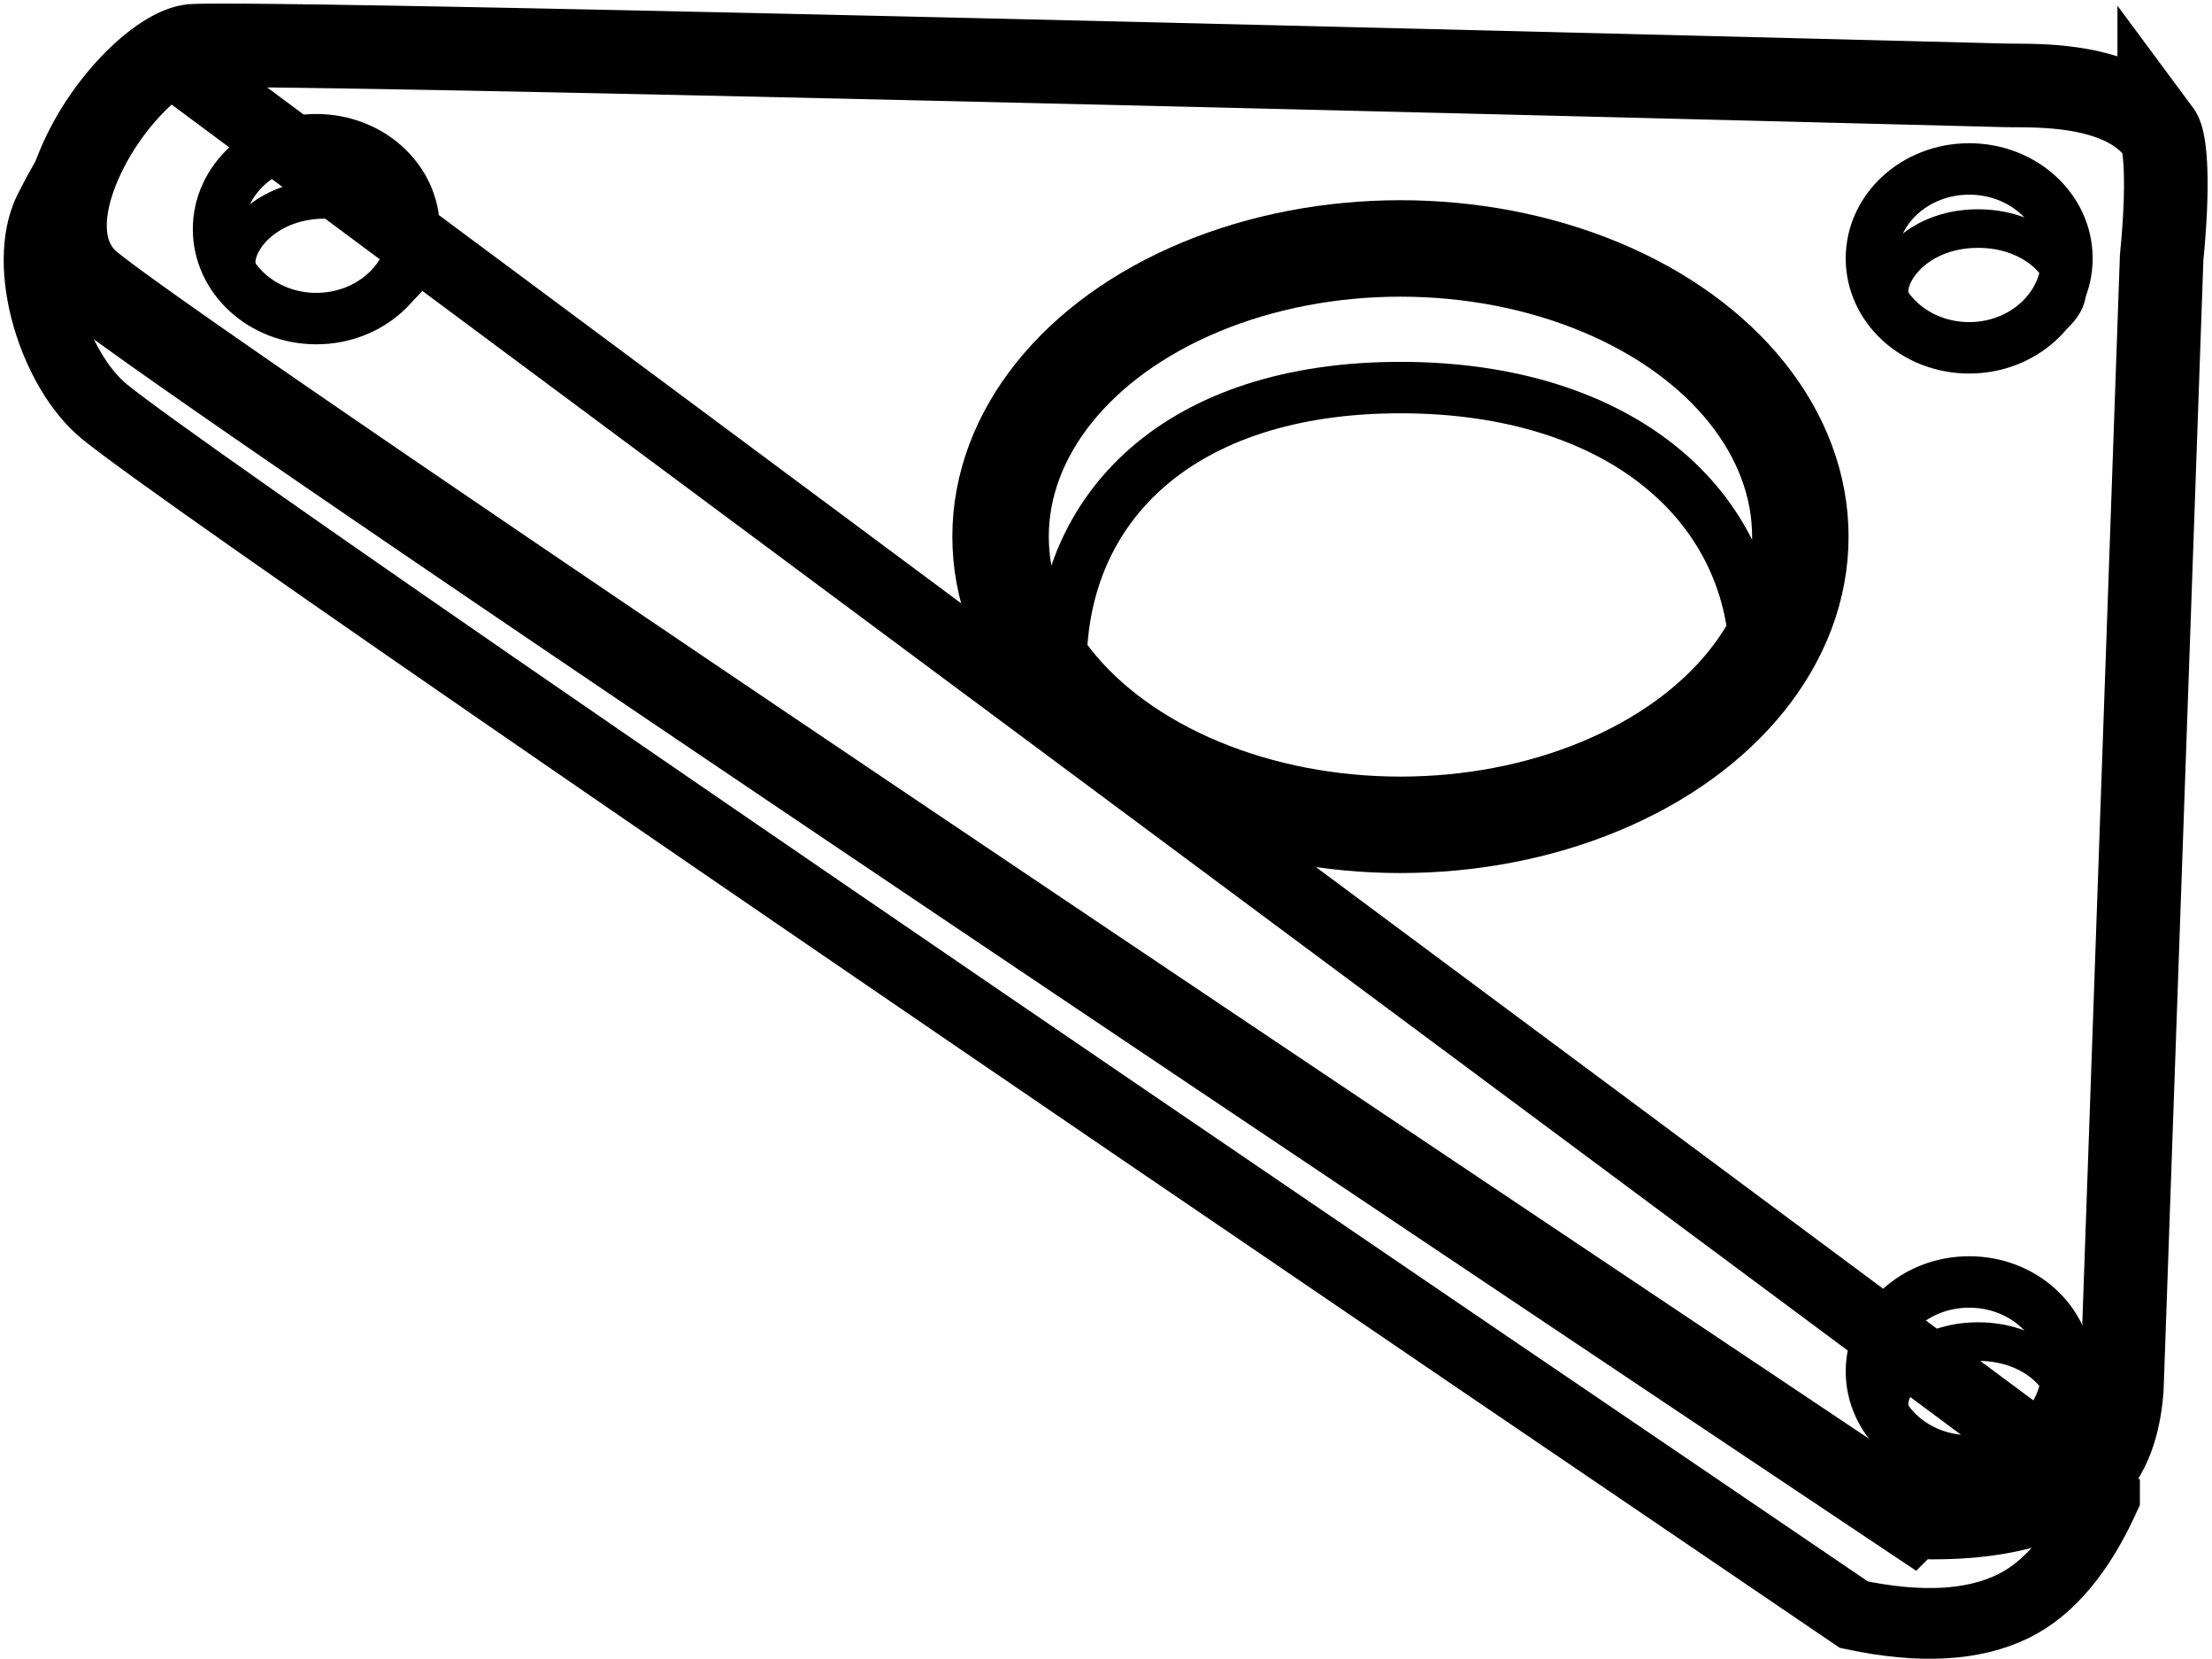 <svg xmlns="http://www.w3.org/2000/svg" viewBox="0 0 344 258"><g fill="none" fill-rule="evenodd" stroke="currentColor" transform="translate(-13 -140)"><path stroke-width="8" d="M286 243.545c0-24.752-20.862-43.272-55.208-43.272-34.346 0-52.792 18.52-52.792 43.272 0 13.124 30.068 26.656 60 25.455 26.523-1.064 48-13.826 48-25.455z" class="stroke"/><path stroke-width="13" d="M310.175 375.912c9.777.45 17.709-.906 23.843-3.951 5.374-2.668 8.335-7.705 8.96-16.03l6.194-175.945.02-.205c1.087-10.993.613-17.842-.396-19.203a13.206 13.206 0 0 0-.142-.188c-3.161-4.11-8.69-6.246-16.091-6.878a61.906 61.906 0 0 0-4.323-.205c-.6-.01-2.922-.023-3.433-.036-178.312-4.555-272.992-6.614-281.75-6.146-4.266.228-11.935 7.054-16.442 15.72-4.836 9.3-4.675 17.18.514 21.406 11.503 9.37 106.358 73.61 283.046 191.661z" class="stroke"/><ellipse cx="230.792" cy="223.455" stroke-width="15" rx="62.189" ry="44.818" class="stroke"/><path stroke-width="11" d="M340.286 372.864L39.59 149.331c-4.87 2.034-12.958 11.466-18.9 23.285-4.391 8.737.732 25.029 8.563 31.408 11.573 9.426 102.632 72.053 272.047 187.081 10.467 2.22 18.727 1.694 24.878-1.36 5.45-2.705 10.192-8.268 14.108-16.88z" class="stroke"/><g transform="translate(304.037 166.273)"><ellipse cx="15.202" cy="13.909" stroke-width="8" rx="15.202" ry="13.909" class="stroke"/><path stroke-width="6" d="M15.194 27.818c4.651 0 15.698-4.193 15.193-9.273-.406-4.084-5.537-9.272-13.817-9.272-8.281 0-13.354 5.266-13.806 9.272-.578 5.127 7.72 9.273 12.43 9.273z" class="stroke"/></g><g transform="translate(304.037 339.364)"><ellipse cx="15.202" cy="13.909" stroke-width="8" rx="15.202" ry="13.909" class="stroke"/><path stroke-width="6" d="M15.202 27.818c4.653 0 15.707-4.193 15.202-9.273-.407-4.084-5.54-9.272-13.826-9.272-8.286 0-13.362 5.266-13.814 9.272-.578 5.127 7.725 9.273 12.438 9.273z" class="stroke"/></g><g transform="translate(46.988 161.727)"><ellipse cx="15.202" cy="13.909" stroke-width="8" rx="15.202" ry="13.909" class="stroke"/><path stroke-width="6" d="M15.202 27.818c4.653 0 15.707-4.193 15.202-9.273-.407-4.084-5.54-9.272-13.826-9.272-8.286 0-13.362 5.266-13.814 9.272-.578 5.127 7.725 9.273 12.438 9.273z" class="stroke"/></g></g></svg>
